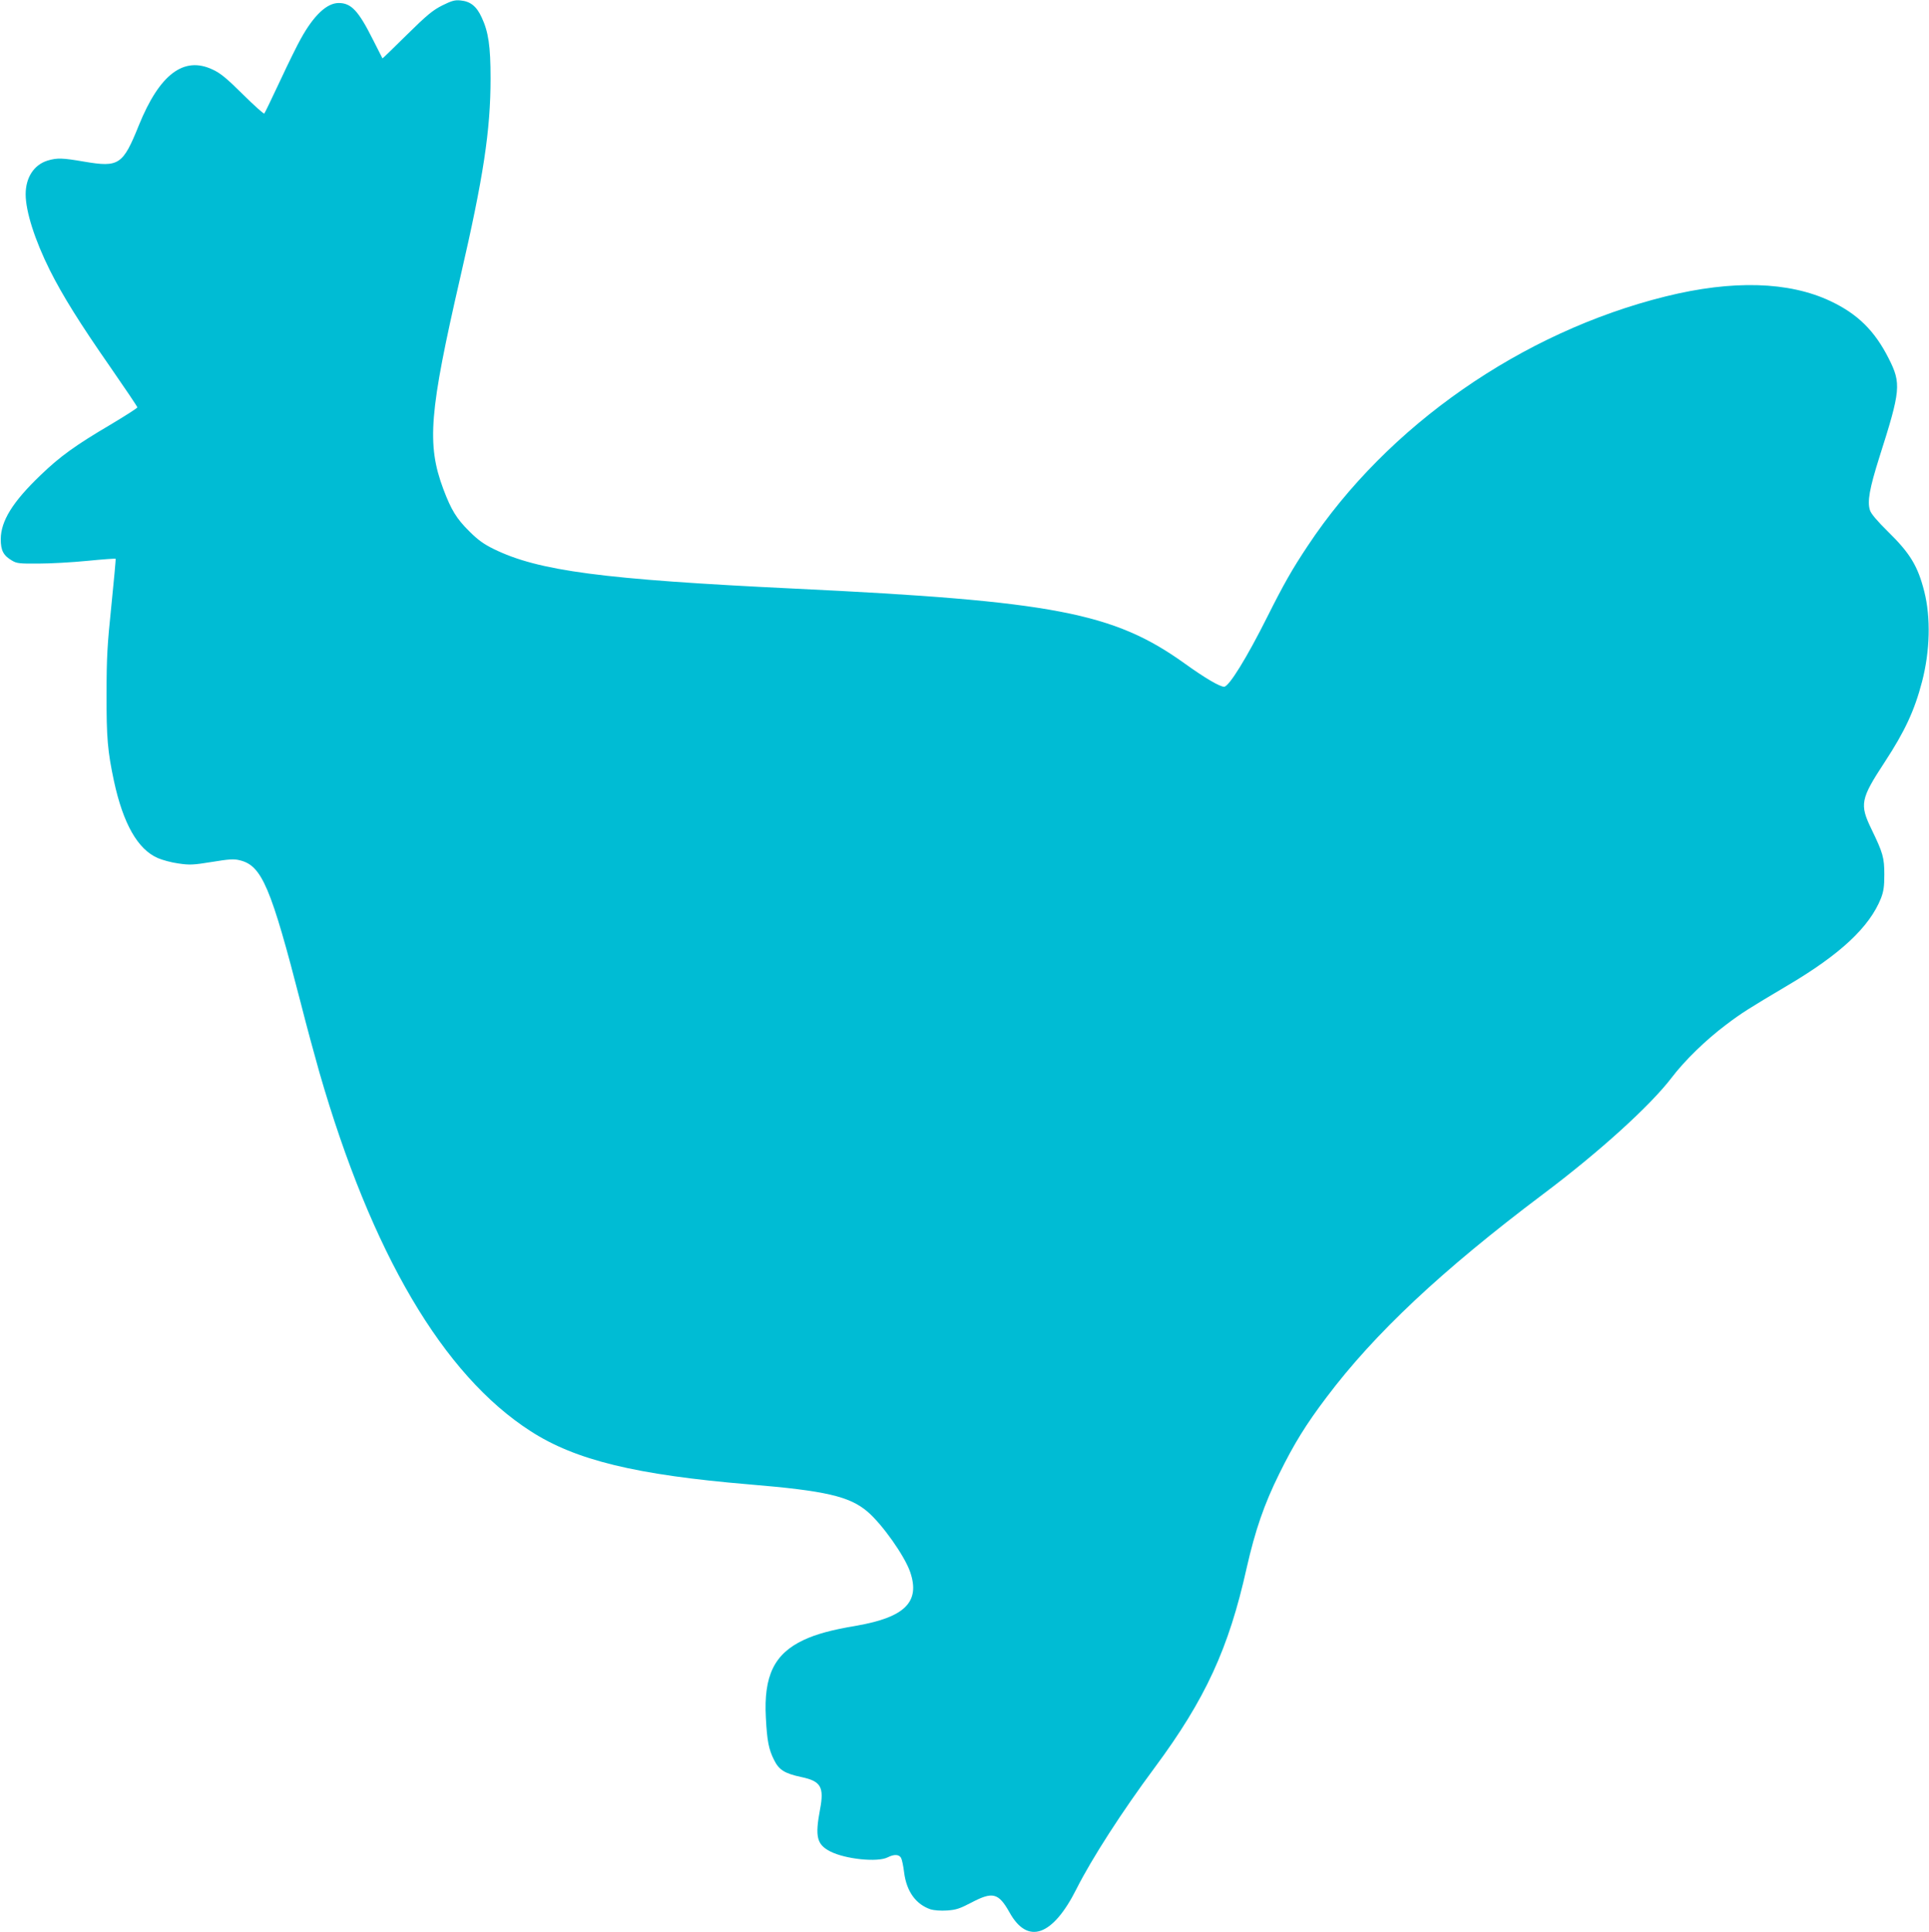 <?xml version="1.0" standalone="no"?>
<!DOCTYPE svg PUBLIC "-//W3C//DTD SVG 20010904//EN"
 "http://www.w3.org/TR/2001/REC-SVG-20010904/DTD/svg10.dtd">
<svg version="1.0" xmlns="http://www.w3.org/2000/svg"
 width="1278pt" height="1280pt" viewBox="0 0 1278 1280"
 preserveAspectRatio="xMidYMid meet">
<g transform="translate(0,1280) scale(0.1,-0.1)"
fill="#00bcd4" stroke="none">
<path d="M2930 12764 c-63 -32 -101 -63 -235 -195 -88 -87 -160 -157 -161
-156 -1 1 -29 56 -62 122 -97 194 -145 245 -228 245 -78 0 -164 -80 -250 -235
-22 -38 -84 -164 -138 -280 -54 -115 -101 -213 -105 -217 -4 -4 -67 53 -142
127 -108 107 -148 140 -200 164 -191 91 -352 -31 -489 -369 -106 -263 -132
-280 -362 -241 -145 25 -179 26 -243 7 -90 -28 -145 -112 -145 -223 0 -114 61
-304 160 -503 86 -171 199 -352 400 -641 99 -143 180 -263 180 -268 0 -5 -80
-56 -177 -114 -234 -138 -334 -210 -464 -335 -185 -177 -263 -303 -264 -424 0
-75 17 -109 76 -143 30 -18 51 -20 174 -19 77 0 222 8 323 18 101 10 185 16
188 14 2 -2 -11 -141 -28 -309 -27 -261 -32 -343 -32 -584 -1 -295 7 -382 49
-580 61 -282 157 -452 290 -510 30 -13 91 -30 137 -36 74 -11 98 -10 221 10
116 19 147 21 186 11 146 -35 206 -177 406 -955 36 -142 91 -345 121 -450 346
-1199 819 -2004 1399 -2377 298 -193 700 -290 1450 -353 505 -42 664 -79 783
-181 98 -84 245 -292 282 -399 68 -198 -34 -300 -355 -356 -167 -28 -268 -56
-351 -95 -194 -91 -265 -237 -250 -514 8 -155 19 -210 54 -280 33 -67 70 -90
181 -114 130 -27 152 -66 124 -214 -34 -181 -22 -233 68 -279 100 -51 313 -73
380 -39 43 22 76 20 89 -4 6 -11 15 -54 20 -96 16 -126 78 -212 177 -245 21
-6 66 -10 107 -7 60 4 84 12 159 51 144 76 182 67 256 -65 120 -215 286 -156
443 157 102 202 300 510 519 805 335 452 490 789 608 1320 57 251 116 423 216
625 98 199 177 327 314 508 318 422 763 840 1434 1345 373 280 711 587 852
772 86 113 225 249 361 351 103 78 148 106 404 258 353 208 546 389 622 580
17 45 22 76 22 156 0 113 -9 144 -85 301 -80 165 -73 200 89 447 132 202 196
339 246 531 53 203 58 425 15 596 -43 170 -94 254 -242 399 -69 68 -111 117
-118 140 -19 57 -3 145 62 351 142 445 146 489 62 655 -93 184 -206 295 -386
380 -275 130 -648 141 -1092 31 -952 -236 -1843 -856 -2370 -1651 -104 -156
-159 -253 -269 -472 -135 -270 -254 -463 -286 -463 -29 0 -128 58 -264 156
-468 335 -869 412 -2581 494 -1272 61 -1698 117 -1995 263 -65 32 -103 59
-161 117 -85 84 -120 142 -172 280 -111 297 -93 510 113 1405 153 662 200 971
200 1317 0 212 -14 307 -59 403 -34 74 -75 106 -140 112 -38 4 -58 -2 -121
-33z"/>
</g>
</svg>
